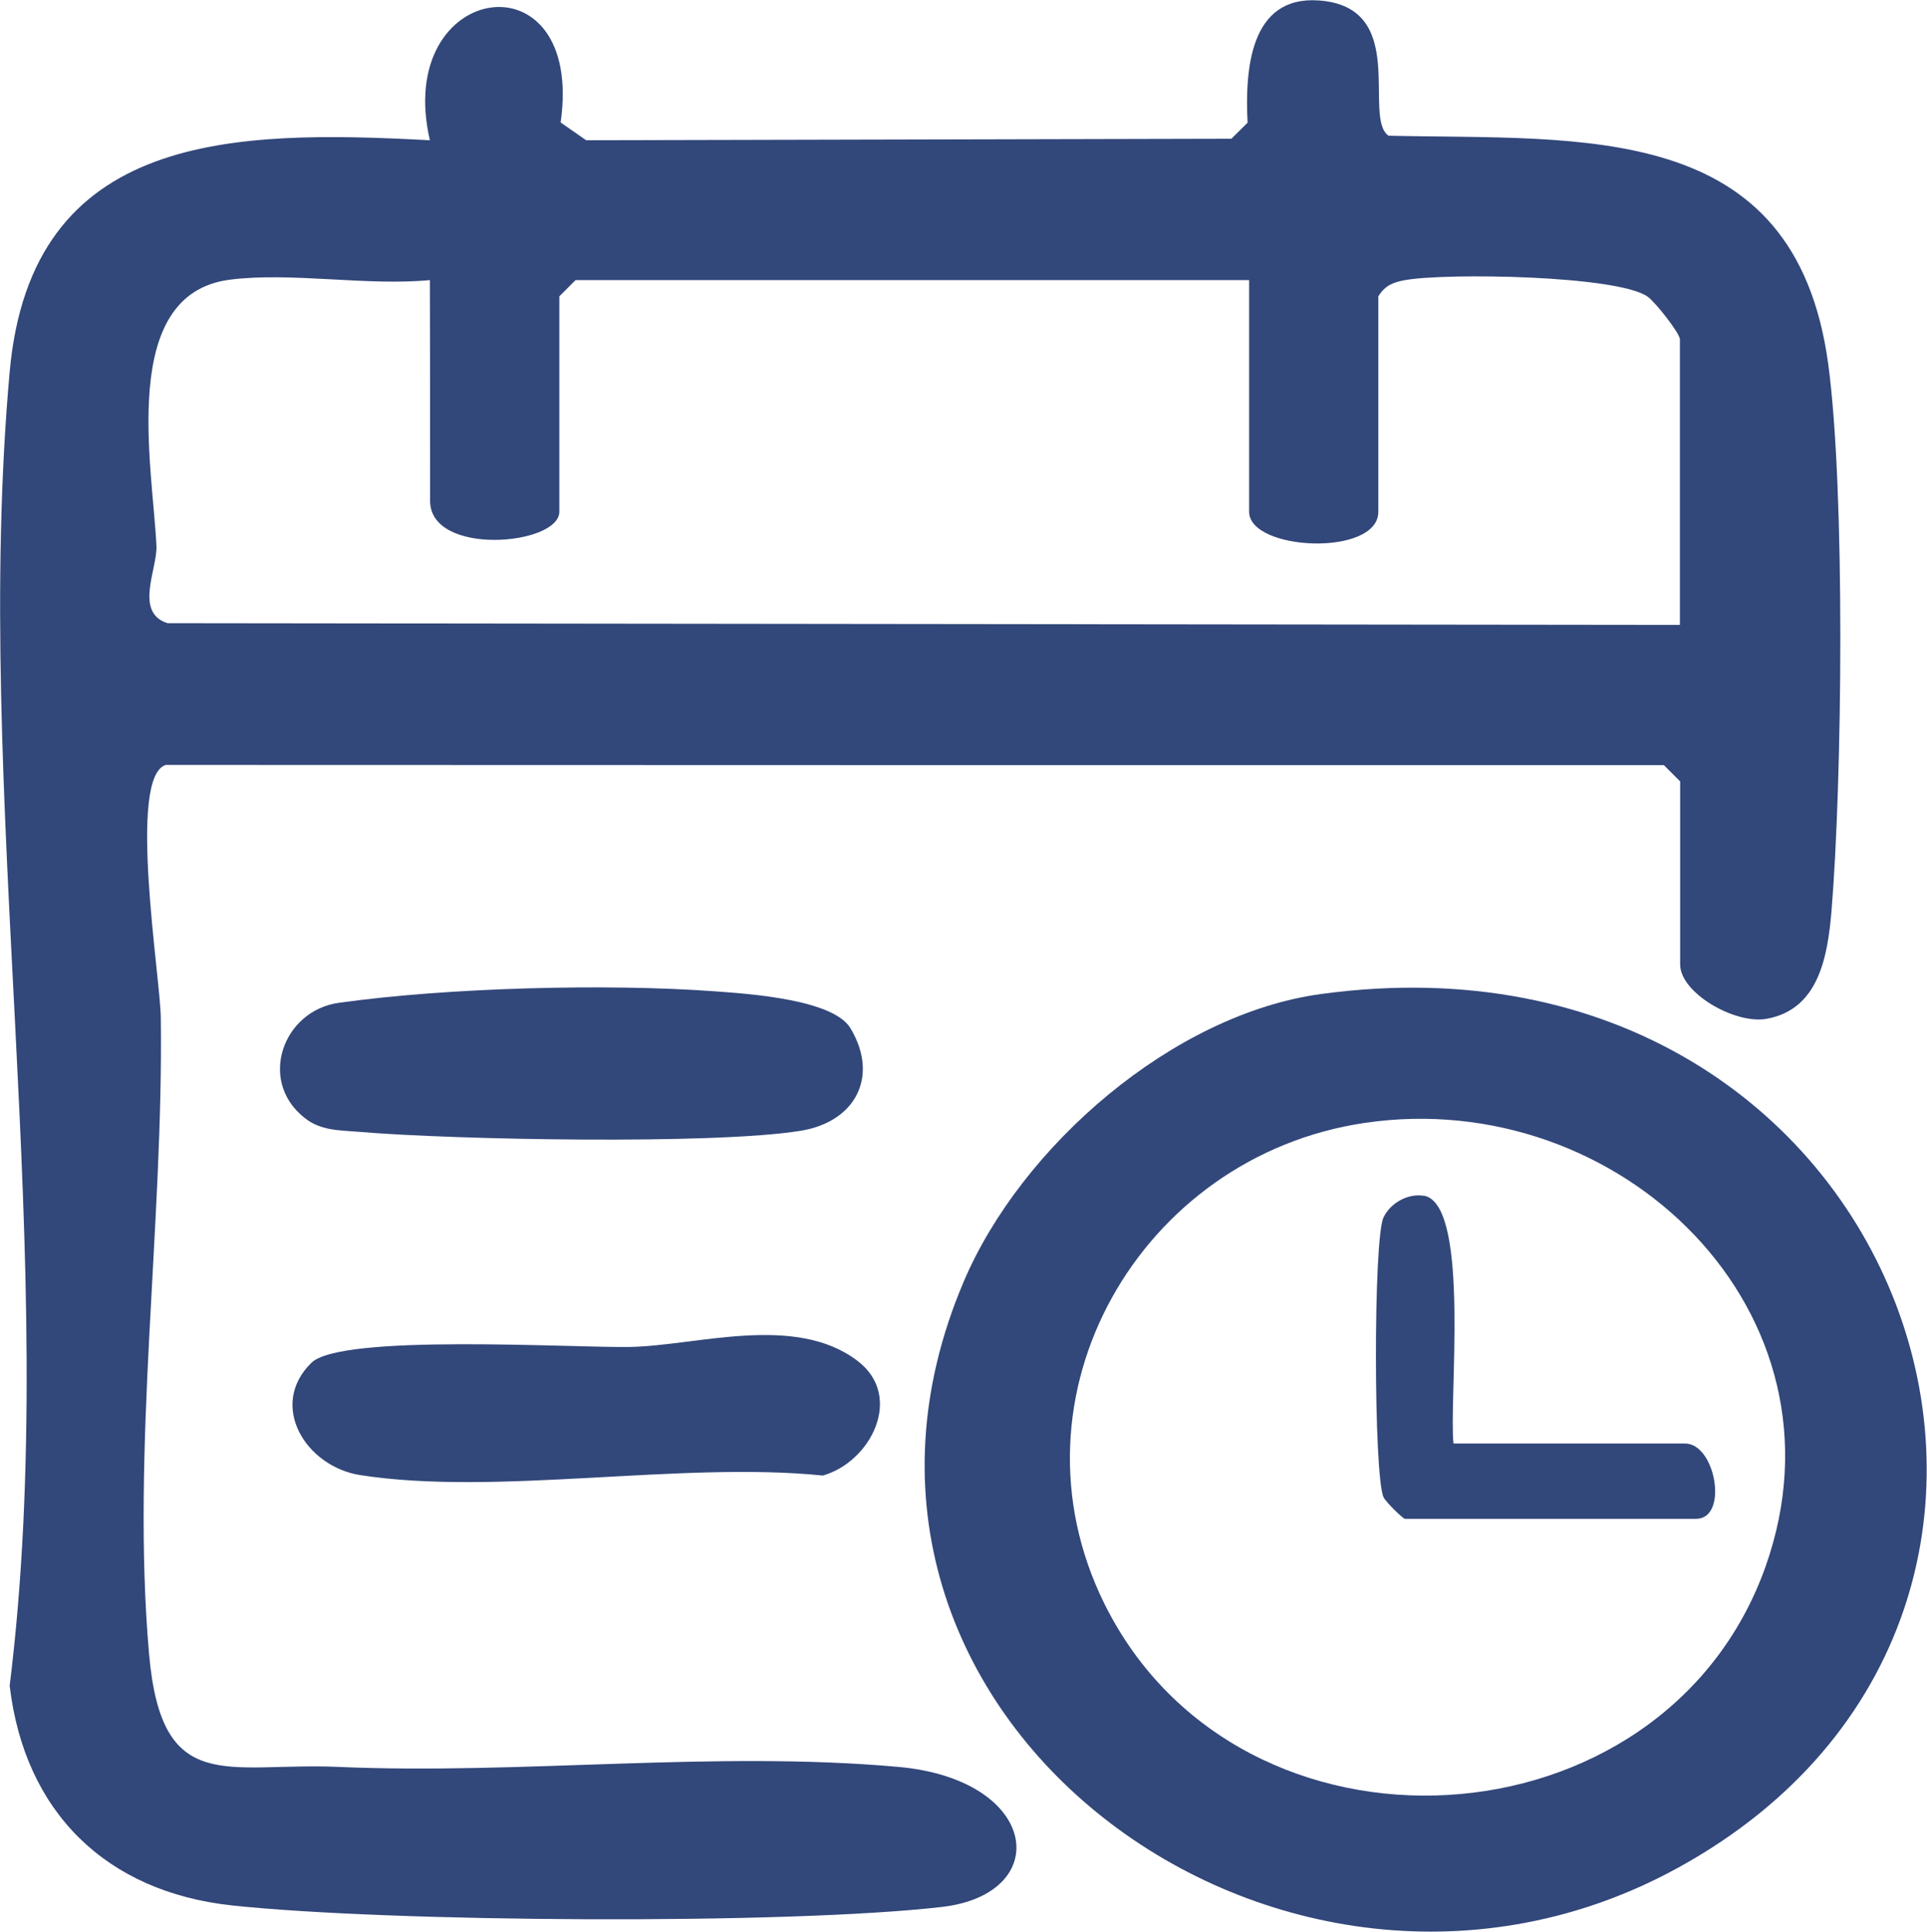 <?xml version="1.0" encoding="UTF-8"?> <svg xmlns="http://www.w3.org/2000/svg" viewBox="0 0 50.00 50.14" data-guides="{&quot;vertical&quot;:[],&quot;horizontal&quot;:[]}"><path fill="#32477a" stroke="none" fill-opacity="1" stroke-width="1" stroke-opacity="1" id="tSvg1027fc242bb" title="Path 7" d="M4.301 19.852C3.301 20.161 4.16 25.352 4.172 26.408C4.245 31.767 3.402 37.614 3.868 42.928C4.194 46.636 5.896 45.732 8.772 45.855C13.508 46.063 18.535 45.428 23.31 45.855C26.984 46.187 27.344 49.153 24.439 49.49C20.395 49.956 10.104 49.889 6.014 49.45C2.751 49.096 0.638 47.029 0.251 43.749C1.621 32.682 -0.732 20.593 0.251 9.651C0.812 3.41 6.065 3.37 11.154 3.64C10.199 -0.5 15.176 -1.247 14.547 3.179C14.768 3.333 14.989 3.487 15.21 3.64C20.79 3.627 26.37 3.614 31.95 3.601C32.09 3.462 32.231 3.324 32.371 3.185C32.304 1.826 32.422 -0.107 34.208 0.011C36.584 0.169 35.343 3.045 36.028 3.522C41.05 3.64 46.572 3.078 47.437 9.448C47.881 12.723 47.802 20.262 47.522 23.644C47.42 24.846 47.184 26.2 45.836 26.441C45.011 26.587 43.595 25.767 43.595 25.031C43.595 23.447 43.595 21.863 43.595 20.279C43.455 20.139 43.314 19.998 43.174 19.858C30.216 19.858 17.259 19.858 4.301 19.852ZM11.154 7.269C9.52 7.426 7.553 7.056 5.969 7.258C3.059 7.623 3.964 12.106 4.059 14.167C4.088 14.757 3.475 15.897 4.346 16.173C17.427 16.188 30.508 16.203 43.589 16.218C43.589 13.748 43.589 11.278 43.589 8.808C43.589 8.651 42.955 7.842 42.747 7.696C41.955 7.145 37.523 7.078 36.461 7.269C36.146 7.325 35.938 7.409 35.764 7.69C35.764 9.553 35.764 11.417 35.764 13.28C35.764 14.454 32.411 14.302 32.411 13.28C32.411 11.276 32.411 9.273 32.411 7.269C26.585 7.269 20.76 7.269 14.935 7.269C14.794 7.409 14.654 7.55 14.513 7.69C14.513 9.553 14.513 11.417 14.513 13.28C14.513 14.156 11.16 14.448 11.16 12.999C11.16 11.089 11.16 9.179 11.154 7.269Z"></path><path fill="#32477a" stroke="none" fill-opacity="1" stroke-width="1" stroke-opacity="1" id="tSvg73e7c86610" title="Path 8" d="M34.292 25.795C49.471 23.739 55.757 41.755 43.55 48.467C33.293 54.113 20.243 44.473 25.001 33.272C26.495 29.744 30.445 26.312 34.292 25.795ZM35.405 29.143C29.596 30.003 25.984 36.221 28.658 41.625C32.175 48.72 43.168 48.074 45.808 40.665C48.156 34.059 42.028 28.16 35.405 29.143Z"></path><path fill="#32477a" stroke="none" fill-opacity="1" stroke-width="1" stroke-opacity="1" id="tSvg5fc4e47f00" title="Path 9" d="M7.879 28.992C6.694 28.031 7.346 26.228 8.789 26.026C11.587 25.632 15.744 25.52 18.558 25.728C19.496 25.795 21.631 25.947 22.069 26.689C22.816 27.936 22.198 29.115 20.777 29.346C18.541 29.711 11.744 29.581 9.317 29.374C8.8 29.329 8.306 29.351 7.879 28.992Z"></path><path fill="#32477a" stroke="none" fill-opacity="1" stroke-width="1" stroke-opacity="1" id="tSvg12cc3a7c4e8" title="Path 10" d="M22.249 35.317C23.462 36.238 22.597 37.94 21.35 38.294C17.671 37.918 12.884 38.833 9.351 38.283C7.93 38.064 6.952 36.468 8.081 35.367C8.857 34.609 14.811 34.98 16.334 34.957C18.064 34.929 20.625 34.081 22.249 35.317Z"></path><path fill="#32477a" stroke="none" fill-opacity="1" stroke-width="1" stroke-opacity="1" id="tSvg7171b55d00" title="Path 11" d="M37.714 37.463C39.717 37.463 41.721 37.463 43.724 37.463C44.516 37.463 44.859 39.418 44.005 39.418C41.488 39.418 38.972 39.418 36.455 39.418C36.405 39.418 35.961 38.985 35.899 38.856C35.641 38.305 35.63 32.149 35.899 31.593C36.084 31.21 36.556 30.947 36.995 31.042C38.14 31.396 37.59 36.362 37.714 37.463Z"></path><defs></defs></svg> 